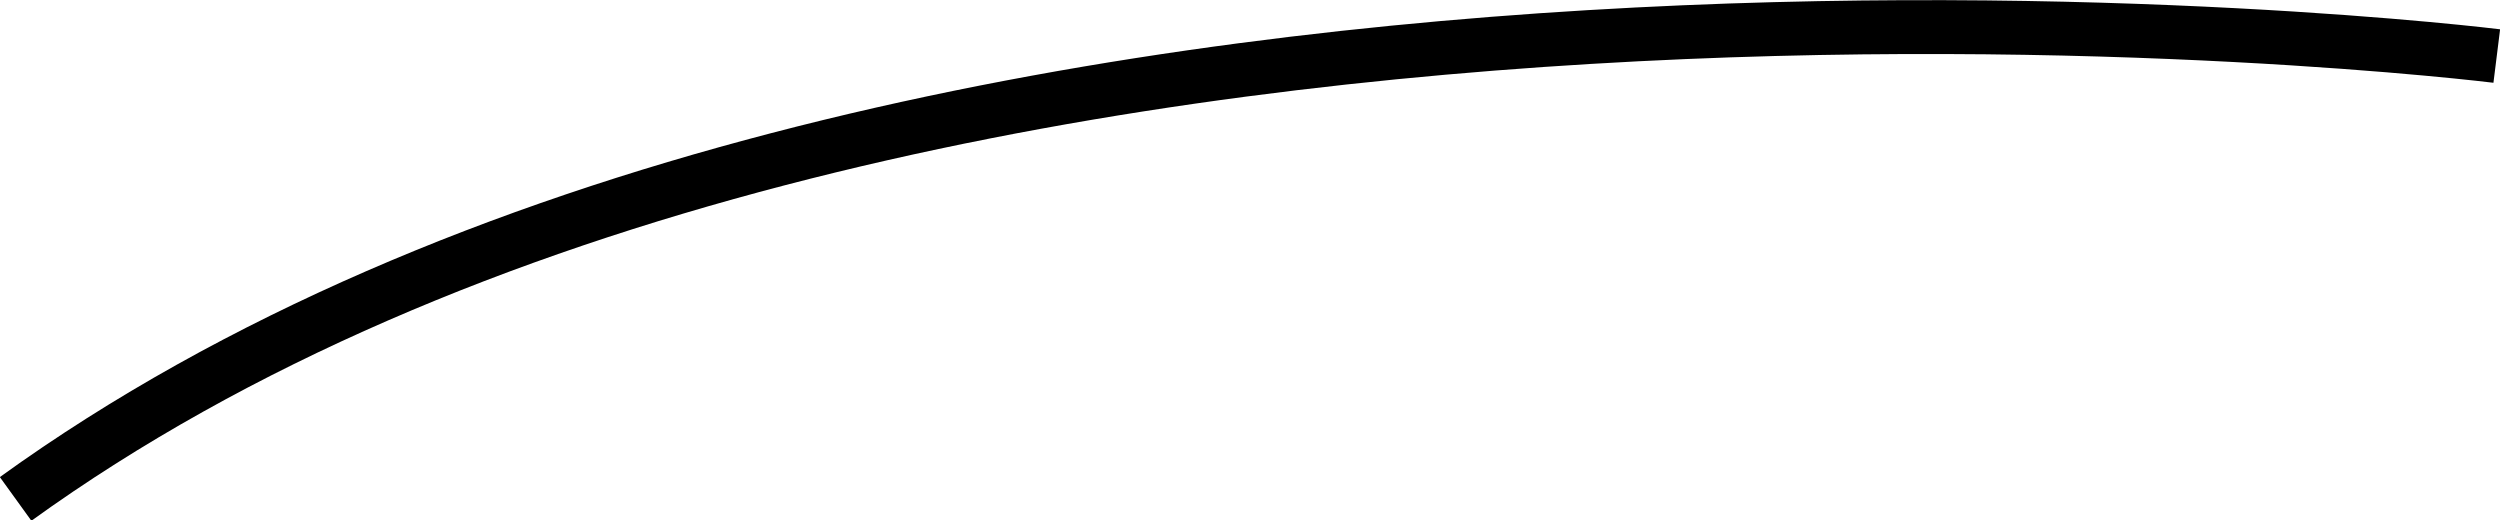 <svg viewBox="0 0 46.4 9.66" xmlns="http://www.w3.org/2000/svg" data-name="Calque 1" id="Calque_1">
  <defs>
    <style>
      .cls-1 {
        fill: none;
        stroke: #000;
      }
    </style>
  </defs>
  <path d="M46.34,1.04S16.77-2.64.29,9.26" class="cls-1" data-name="Tracé 8842" id="Tracé_8842"></path>
</svg>